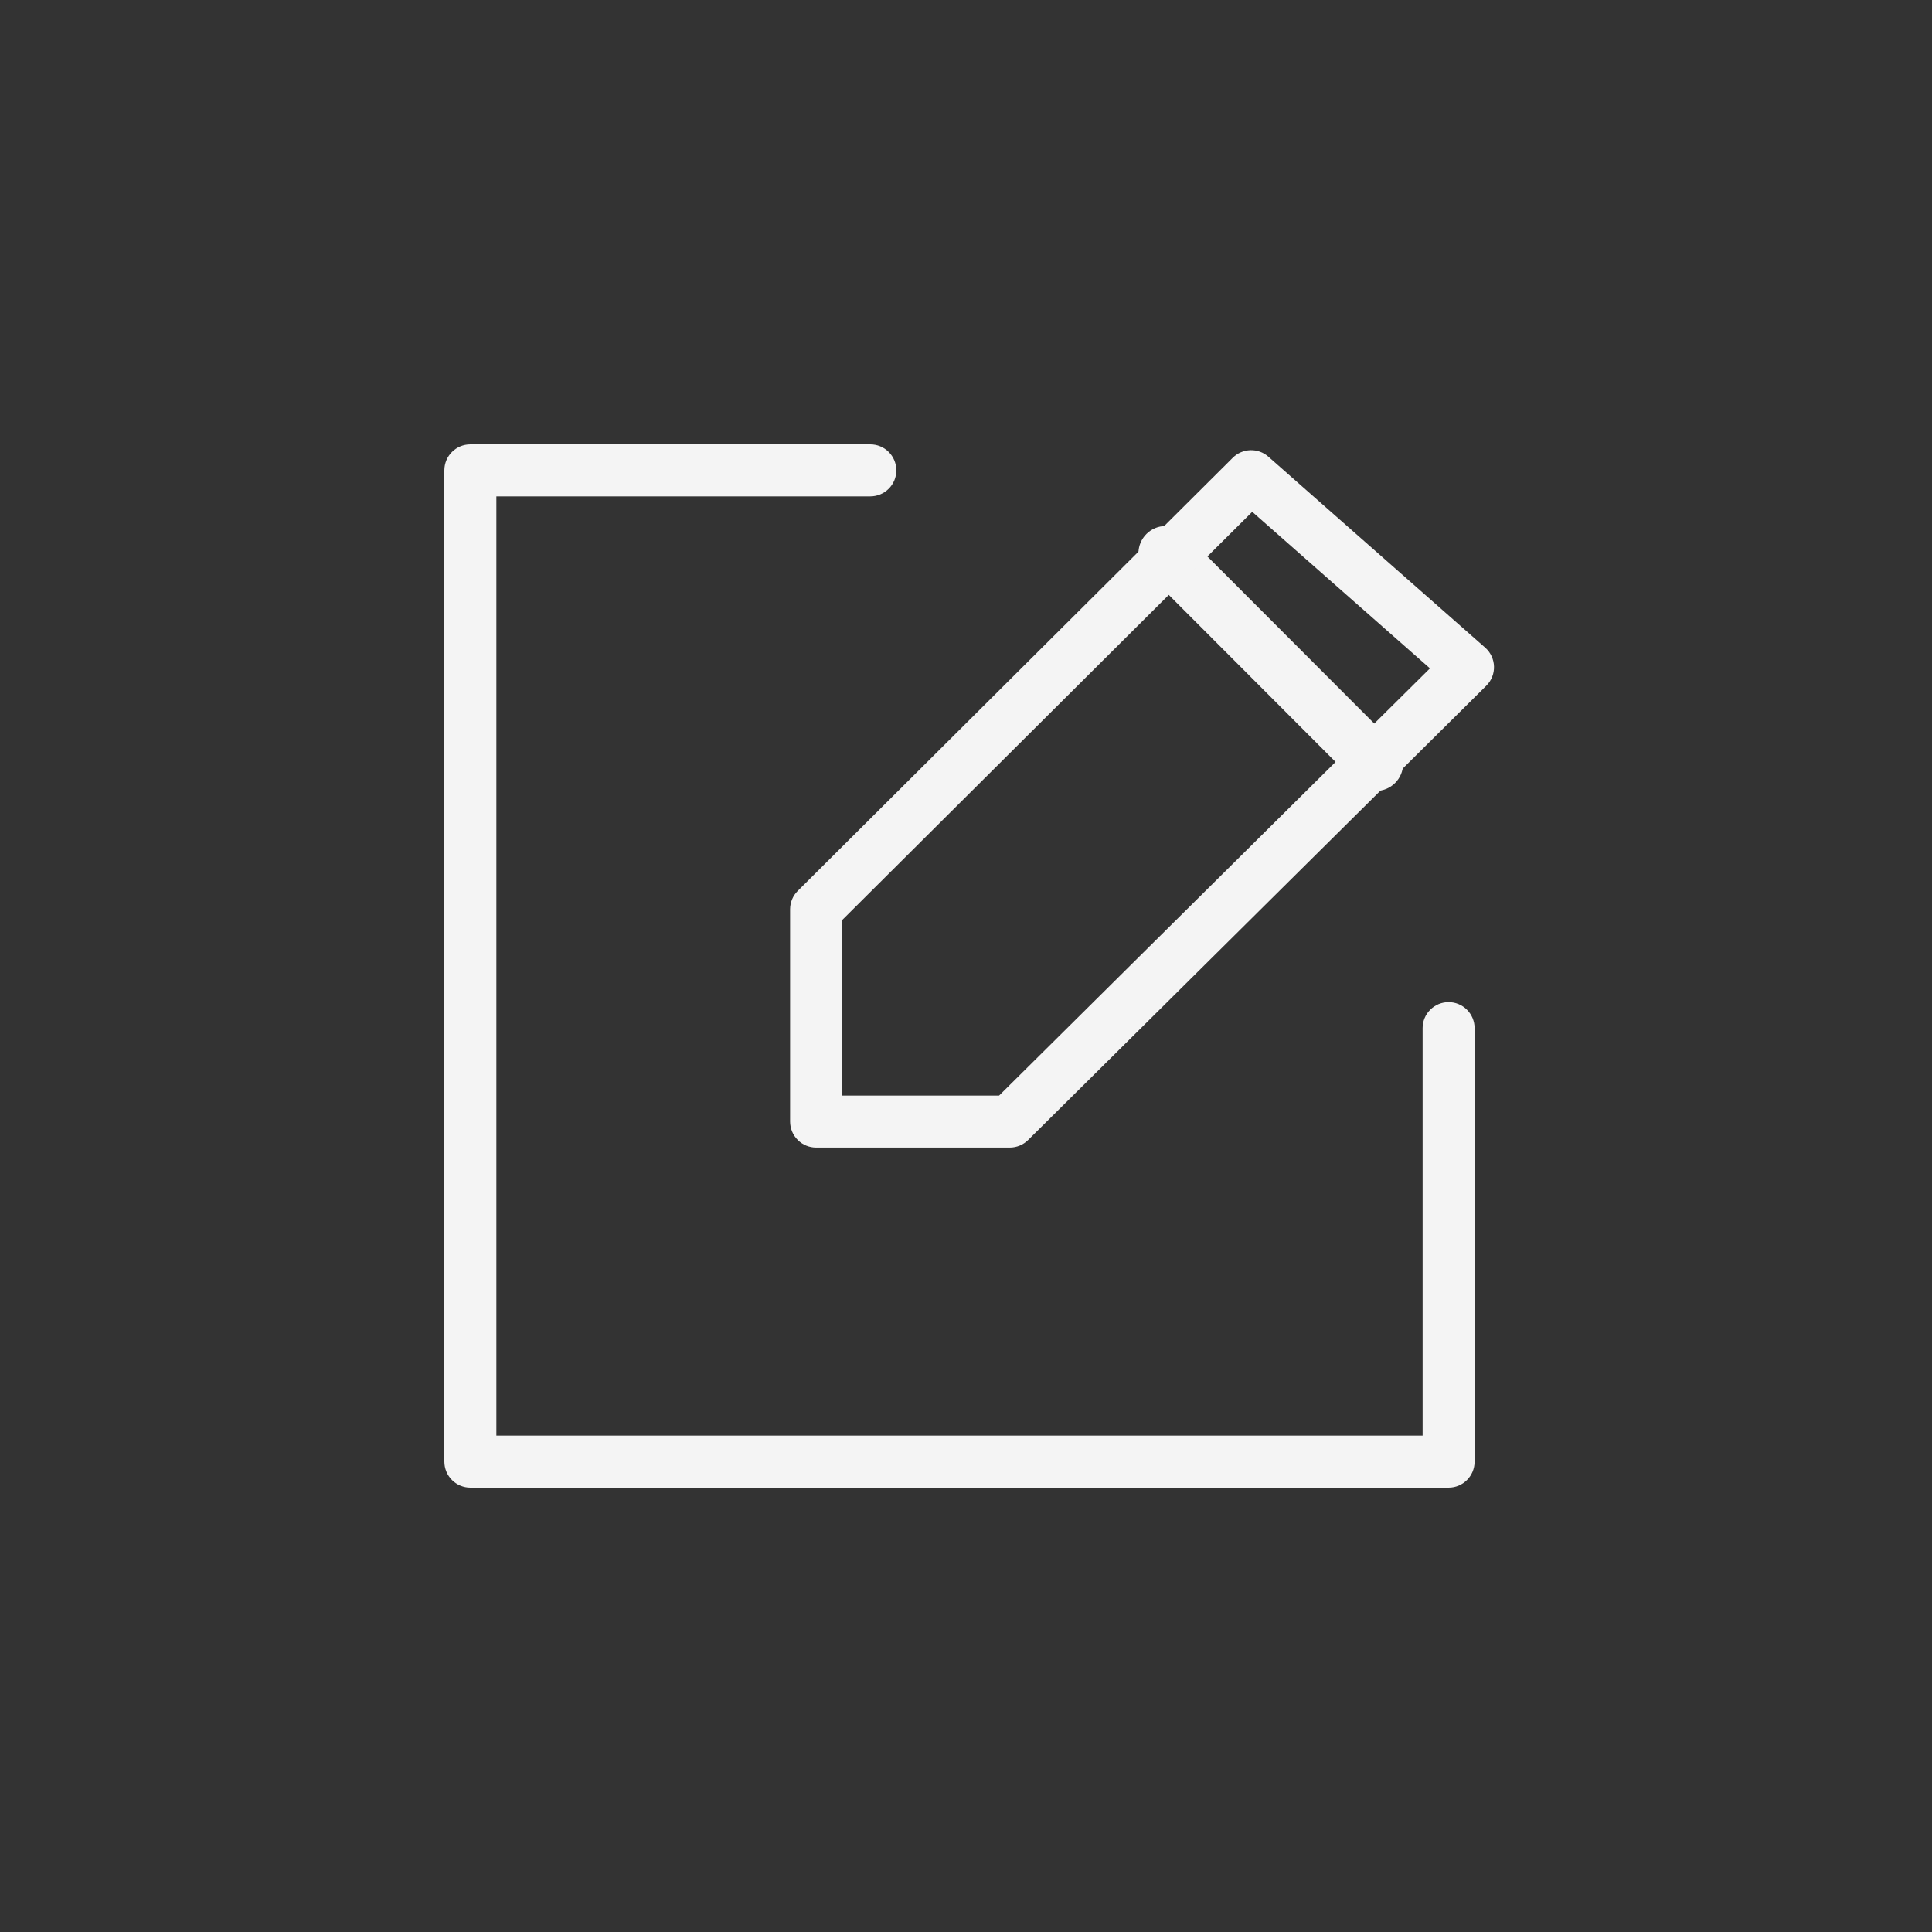 <svg width="100" height="100" viewBox="0 0 100 100" fill="none" xmlns="http://www.w3.org/2000/svg">
<rect x="0" y="0" width="100" height="100" fill="#333333" stroke="none"/>
<path d="M73.634 74.306V53.215C73.634 52.858 73.775 52.516 74.028 52.264C74.28 52.011 74.623 51.869 74.979 51.869C75.336 51.869 75.679 52.011 75.931 52.264C76.183 52.516 76.325 52.858 76.325 53.215V75.652C76.325 76.397 75.723 77 74.979 77H24.346C24.169 77 23.994 76.965 23.83 76.897C23.667 76.829 23.519 76.73 23.394 76.605C23.269 76.479 23.17 76.331 23.102 76.167C23.035 76.004 23 75.829 23 75.652V24.346C23 23.602 23.602 23 24.346 23H45.048C45.225 23 45.4 23.035 45.563 23.102C45.727 23.17 45.875 23.269 46 23.394C46.125 23.519 46.224 23.668 46.292 23.831C46.359 23.994 46.394 24.169 46.394 24.346C46.394 24.523 46.359 24.698 46.292 24.861C46.224 25.024 46.125 25.172 46 25.297C45.875 25.422 45.727 25.521 45.563 25.589C45.4 25.657 45.225 25.692 45.048 25.692H25.692V74.306H73.634Z" fill="#F4F4F4"/>
<path d="M59.308 29.602C59.057 29.334 58.92 28.98 58.926 28.614C58.932 28.247 59.08 27.898 59.339 27.638C59.599 27.379 59.948 27.231 60.315 27.226C60.681 27.22 61.035 27.357 61.303 27.608L72.243 38.564C72.493 38.831 72.63 39.185 72.624 39.552C72.619 39.918 72.47 40.268 72.211 40.527C71.952 40.786 71.602 40.934 71.236 40.94C70.869 40.945 70.515 40.808 70.248 40.557L59.308 29.602Z" fill="#F4F4F4"/>
<path d="M40.895 47.065C40.895 46.707 41.038 46.363 41.293 46.111L63.808 23.693C64.051 23.452 64.376 23.312 64.717 23.302C65.059 23.291 65.392 23.411 65.648 23.636L76.874 33.523C77.457 34.039 77.485 34.942 76.932 35.49L53.214 59.007C52.962 59.257 52.622 59.398 52.267 59.398H42.243C41.886 59.398 41.543 59.256 41.291 59.004C41.038 58.751 40.896 58.409 40.895 58.052V47.065ZM43.588 47.625V56.706H51.713L74.014 34.594L64.815 26.491L43.588 47.625Z" fill="#F4F4F4"/>
</svg>
